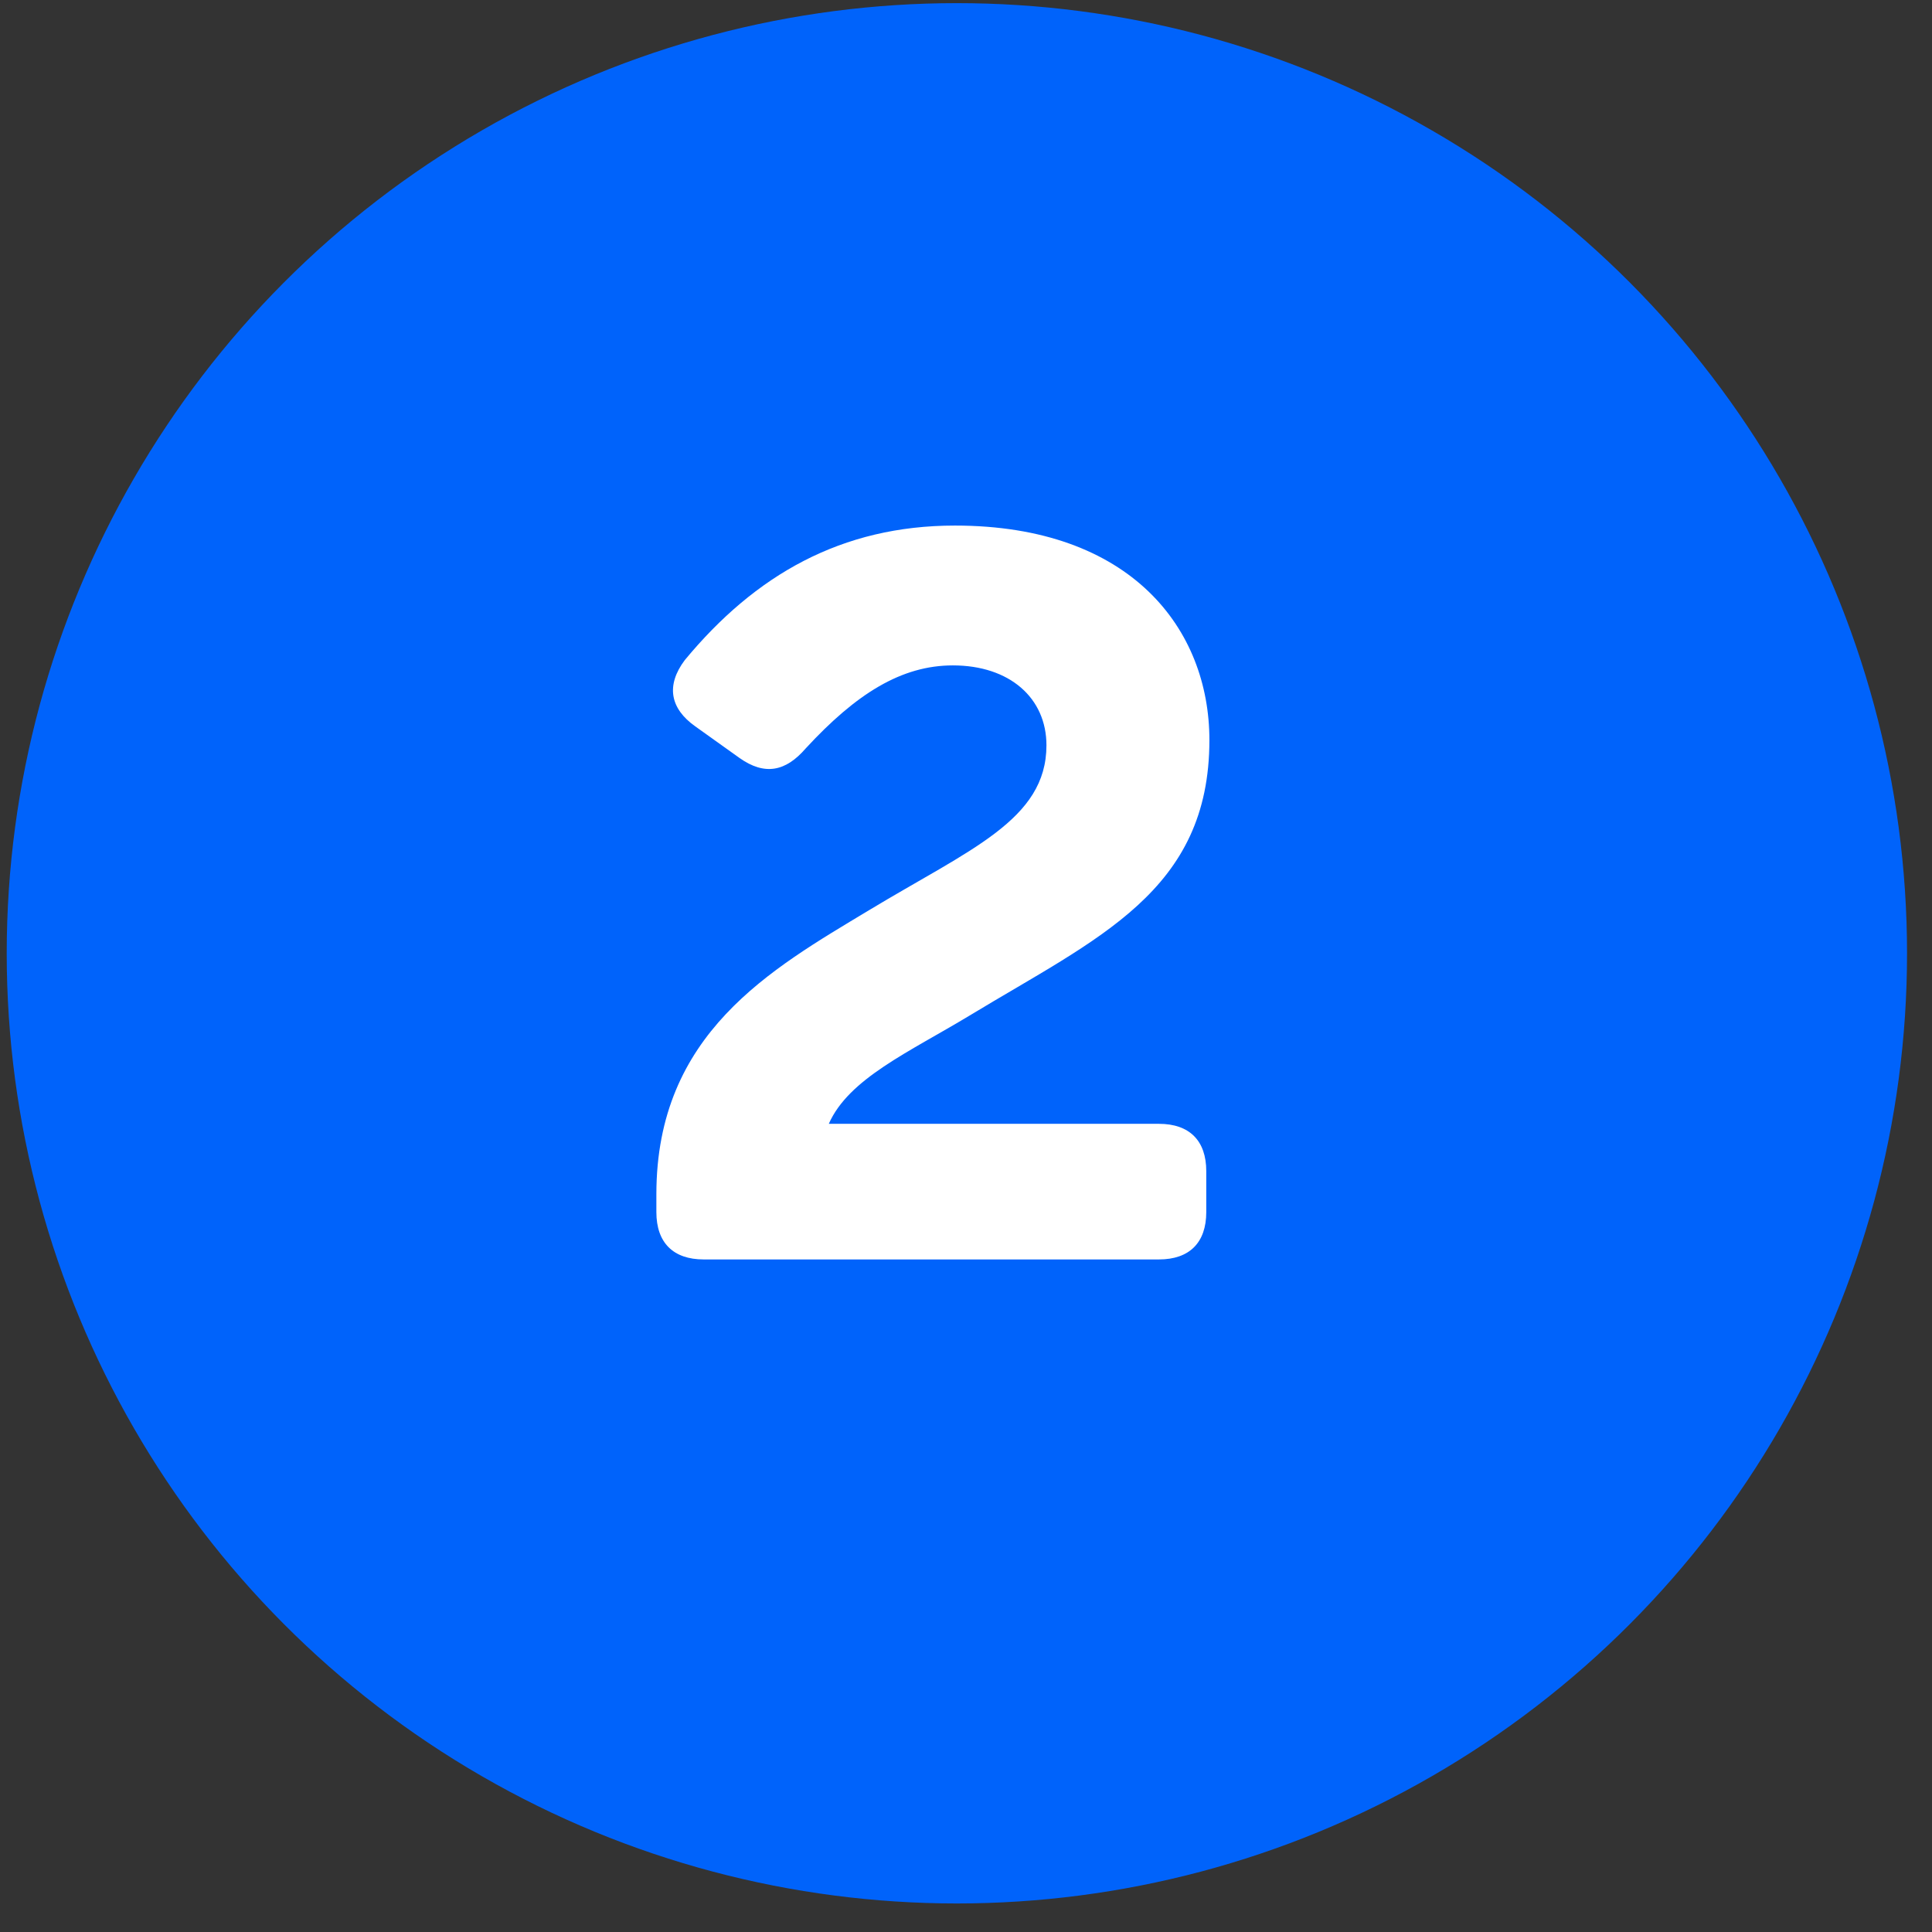 <svg width="61" height="61" viewBox="0 0 61 61" fill="none" xmlns="http://www.w3.org/2000/svg">
<rect x="0" y="0" width="61" height="61" fill="#333333" stroke="none"/>
<circle cx="30.212" cy="30.099" r="30" fill="#0063FB"/>
<path d="M30.616 32.063C28.691 33.225 26.799 34.055 26.168 35.483H36.592C37.554 35.483 38.086 36.014 38.086 36.977V38.271C38.086 39.234 37.554 39.765 36.592 39.765H22.218C21.255 39.765 20.724 39.234 20.724 38.271V37.707C20.724 32.628 24.342 30.603 27.429 28.744C30.616 26.818 33.04 25.889 33.04 23.532C33.04 22.038 31.878 21.009 30.085 21.009C28.459 21.009 27.031 21.905 25.438 23.631C24.807 24.362 24.143 24.495 23.346 23.93L21.952 22.934C21.155 22.37 21.022 21.64 21.62 20.843C23.844 18.154 26.566 16.594 30.151 16.594C35.729 16.594 38.185 19.88 38.185 23.366C38.185 28.146 34.666 29.607 30.616 32.063Z" fill="white"/>
</svg>
